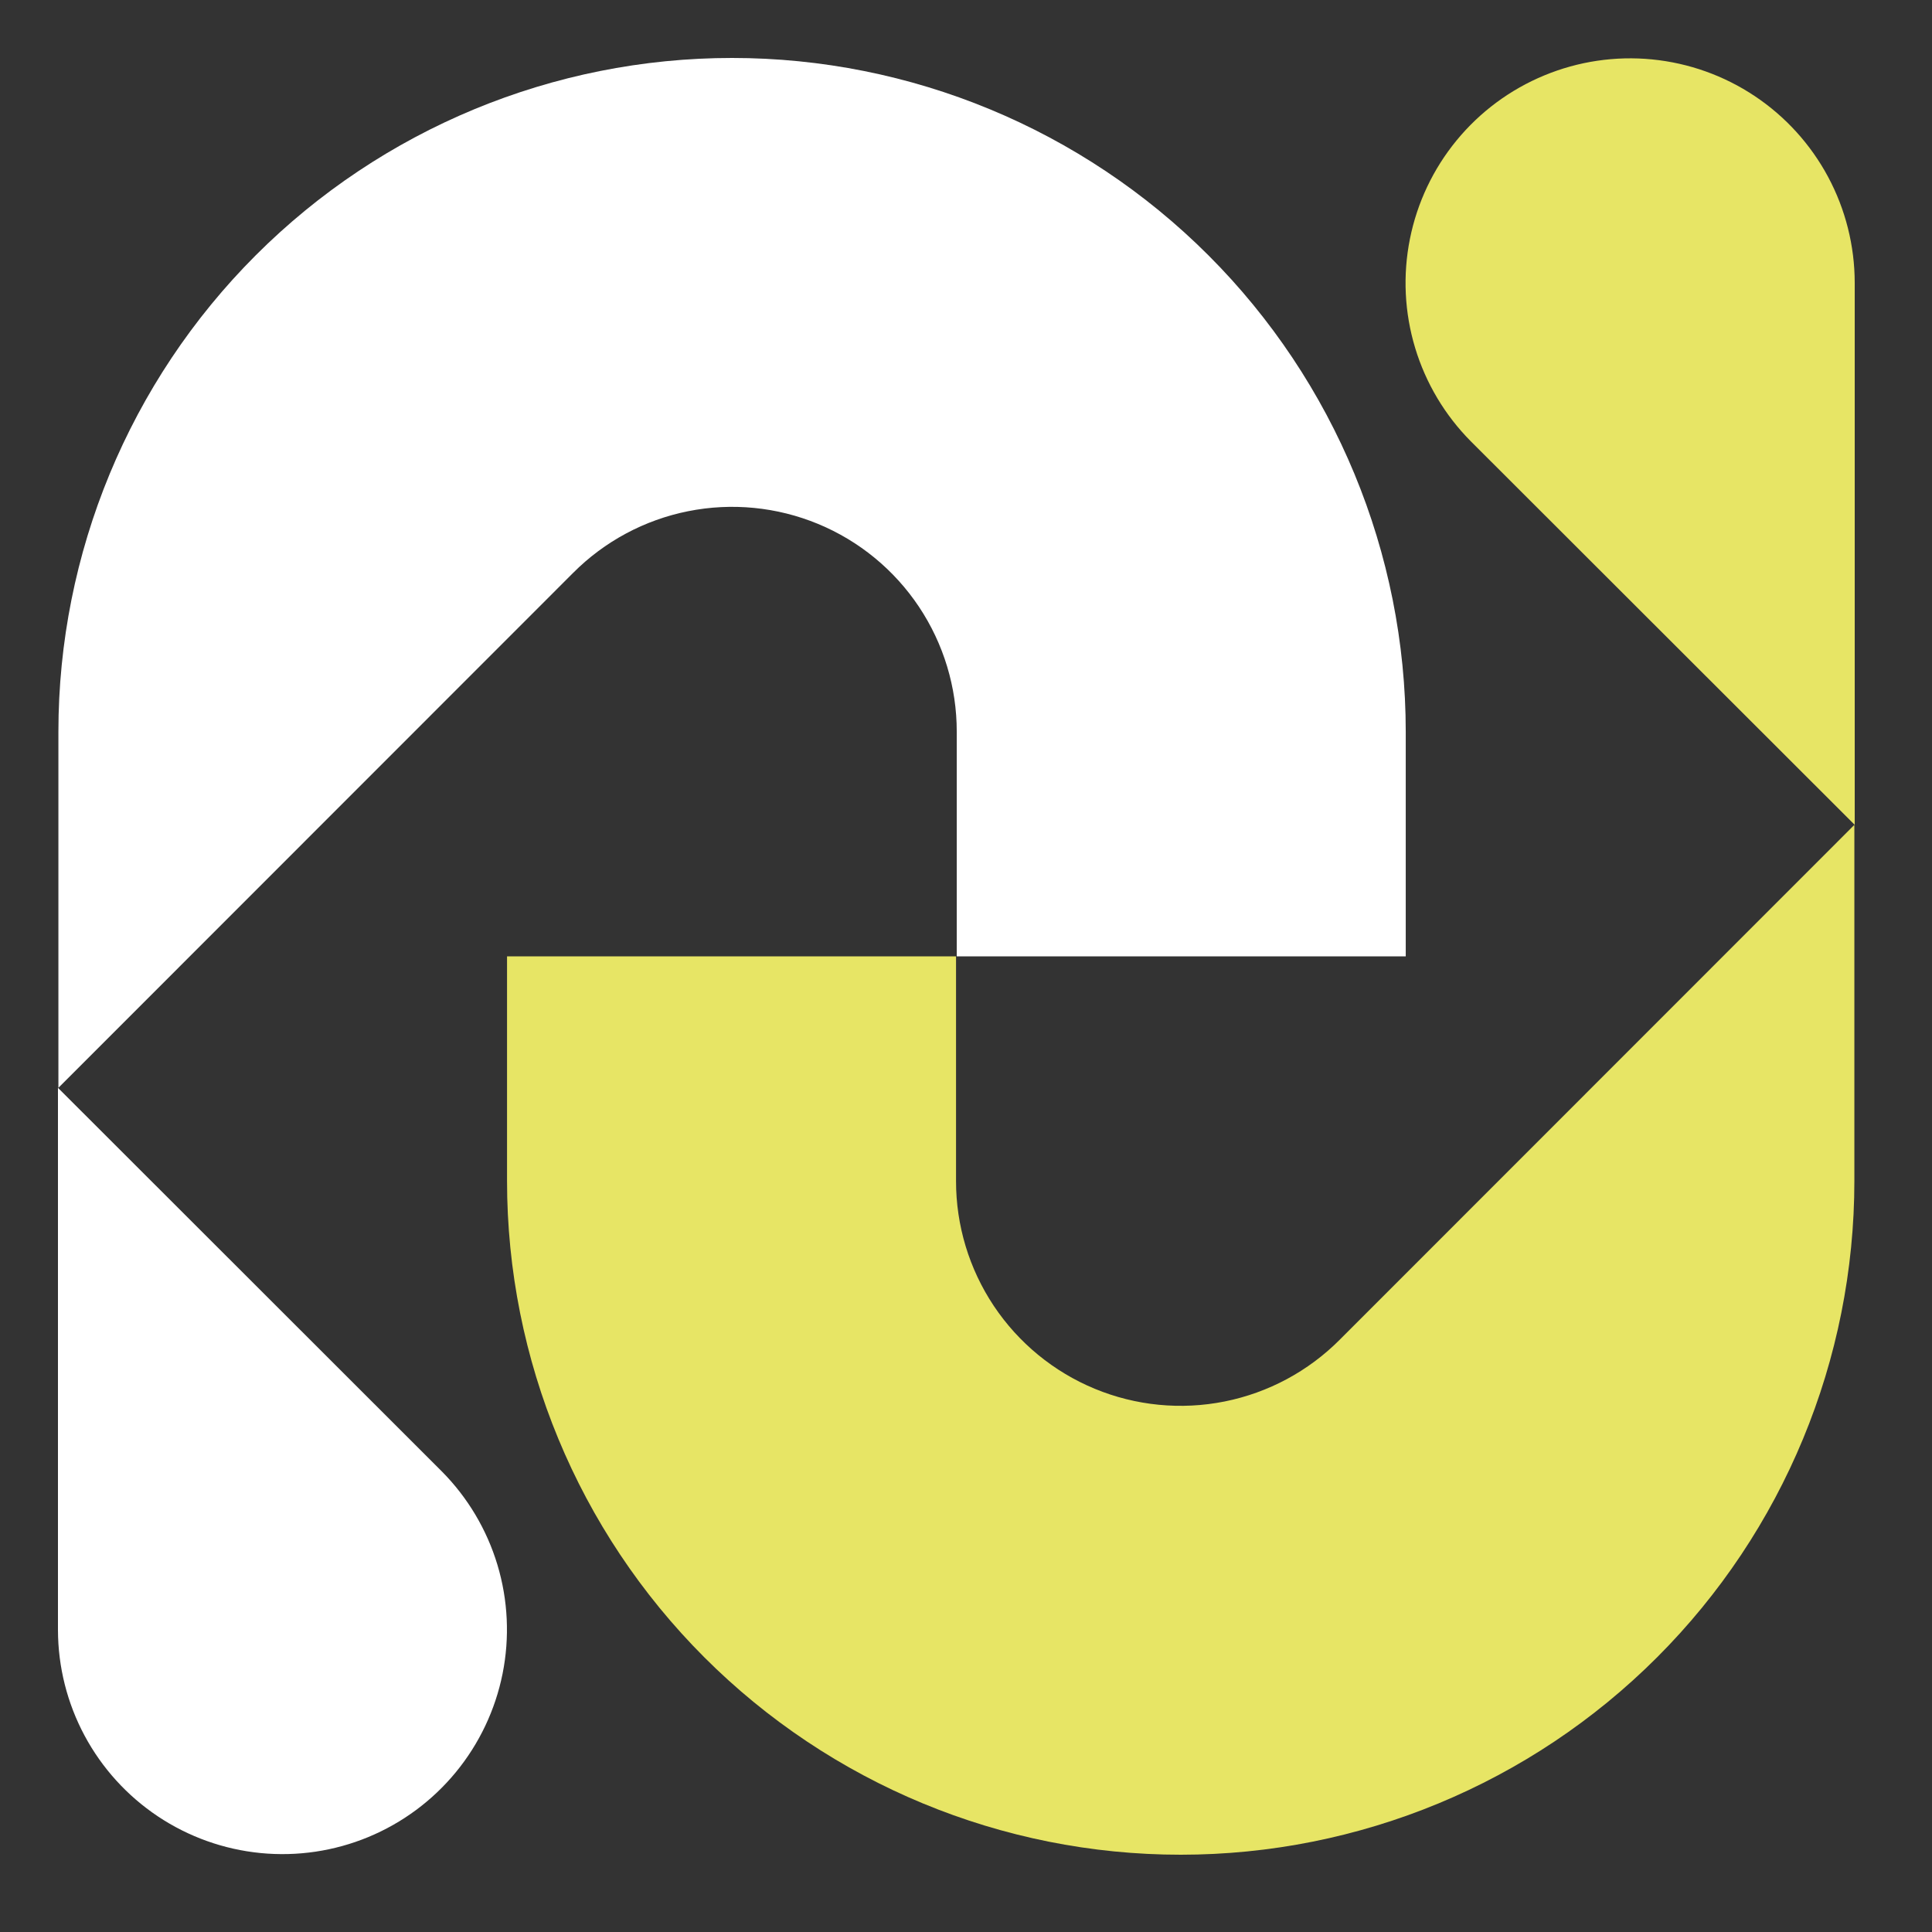 <?xml version="1.0" encoding="UTF-8"?>
<svg xmlns="http://www.w3.org/2000/svg" width="100" height="100" viewBox="0 0 100 100" fill="none">
  <rect x="0" y="0" width="100" height="100" fill="#333333" stroke="none"/>
  <path fill-rule="evenodd" clip-rule="evenodd" d="M69.343 69.345C67.718 70.977 65.645 72.088 63.388 72.54C61.13 72.992 58.789 72.762 56.662 71.882C54.535 71.001 52.717 69.508 51.439 67.593C50.161 65.677 49.481 63.425 49.484 61.123V49.5H26.244V61.123C26.244 70.373 29.918 79.244 36.457 85.784C42.996 92.325 51.865 96 61.113 96C70.361 96 79.23 92.325 85.769 85.784C92.308 79.244 95.982 70.373 95.982 61.123V42.695L69.343 69.345Z" fill="#E7E565"></path>
  <path fill-rule="evenodd" clip-rule="evenodd" d="M76.141 22.854C74.793 21.5 73.799 19.835 73.247 18.006C72.695 16.177 72.602 14.24 72.977 12.367C73.351 10.493 74.182 8.741 75.394 7.265C76.607 5.789 78.165 4.634 79.93 3.904C81.694 3.173 83.612 2.888 85.513 3.075C87.414 3.262 89.24 3.915 90.828 4.975C92.417 6.036 93.72 7.472 94.622 9.156C95.524 10.84 95.997 12.72 96 14.631V42.694L76.141 22.854Z" fill="#E7E565"></path>
  <path fill-rule="evenodd" clip-rule="evenodd" d="M29.662 29.655C31.287 28.023 33.359 26.911 35.617 26.46C37.874 26.008 40.215 26.238 42.343 27.118C44.47 27.999 46.288 29.492 47.565 31.407C48.843 33.323 49.524 35.575 49.521 37.877V49.5H72.761V37.877C72.761 28.627 69.087 19.756 62.548 13.215C56.008 6.675 47.14 3 37.892 3C28.644 3 19.775 6.675 13.236 13.215C6.697 19.756 3.023 28.627 3.023 37.877V56.305L29.662 29.655Z" fill="white"></path>
  <path fill-rule="evenodd" clip-rule="evenodd" d="M22.859 76.15C24.205 77.504 25.197 79.168 25.747 80.996C26.297 82.824 26.388 84.76 26.013 86.632C25.637 88.503 24.807 90.254 23.595 91.728C22.382 93.203 20.826 94.356 19.062 95.086C17.299 95.816 15.382 96.1 13.483 95.913C11.584 95.726 9.759 95.074 8.172 94.015C6.584 92.955 5.281 91.521 4.379 89.838C3.477 88.156 3.004 86.277 3 84.368V56.305L22.859 76.15Z" fill="white"></path>
</svg>
